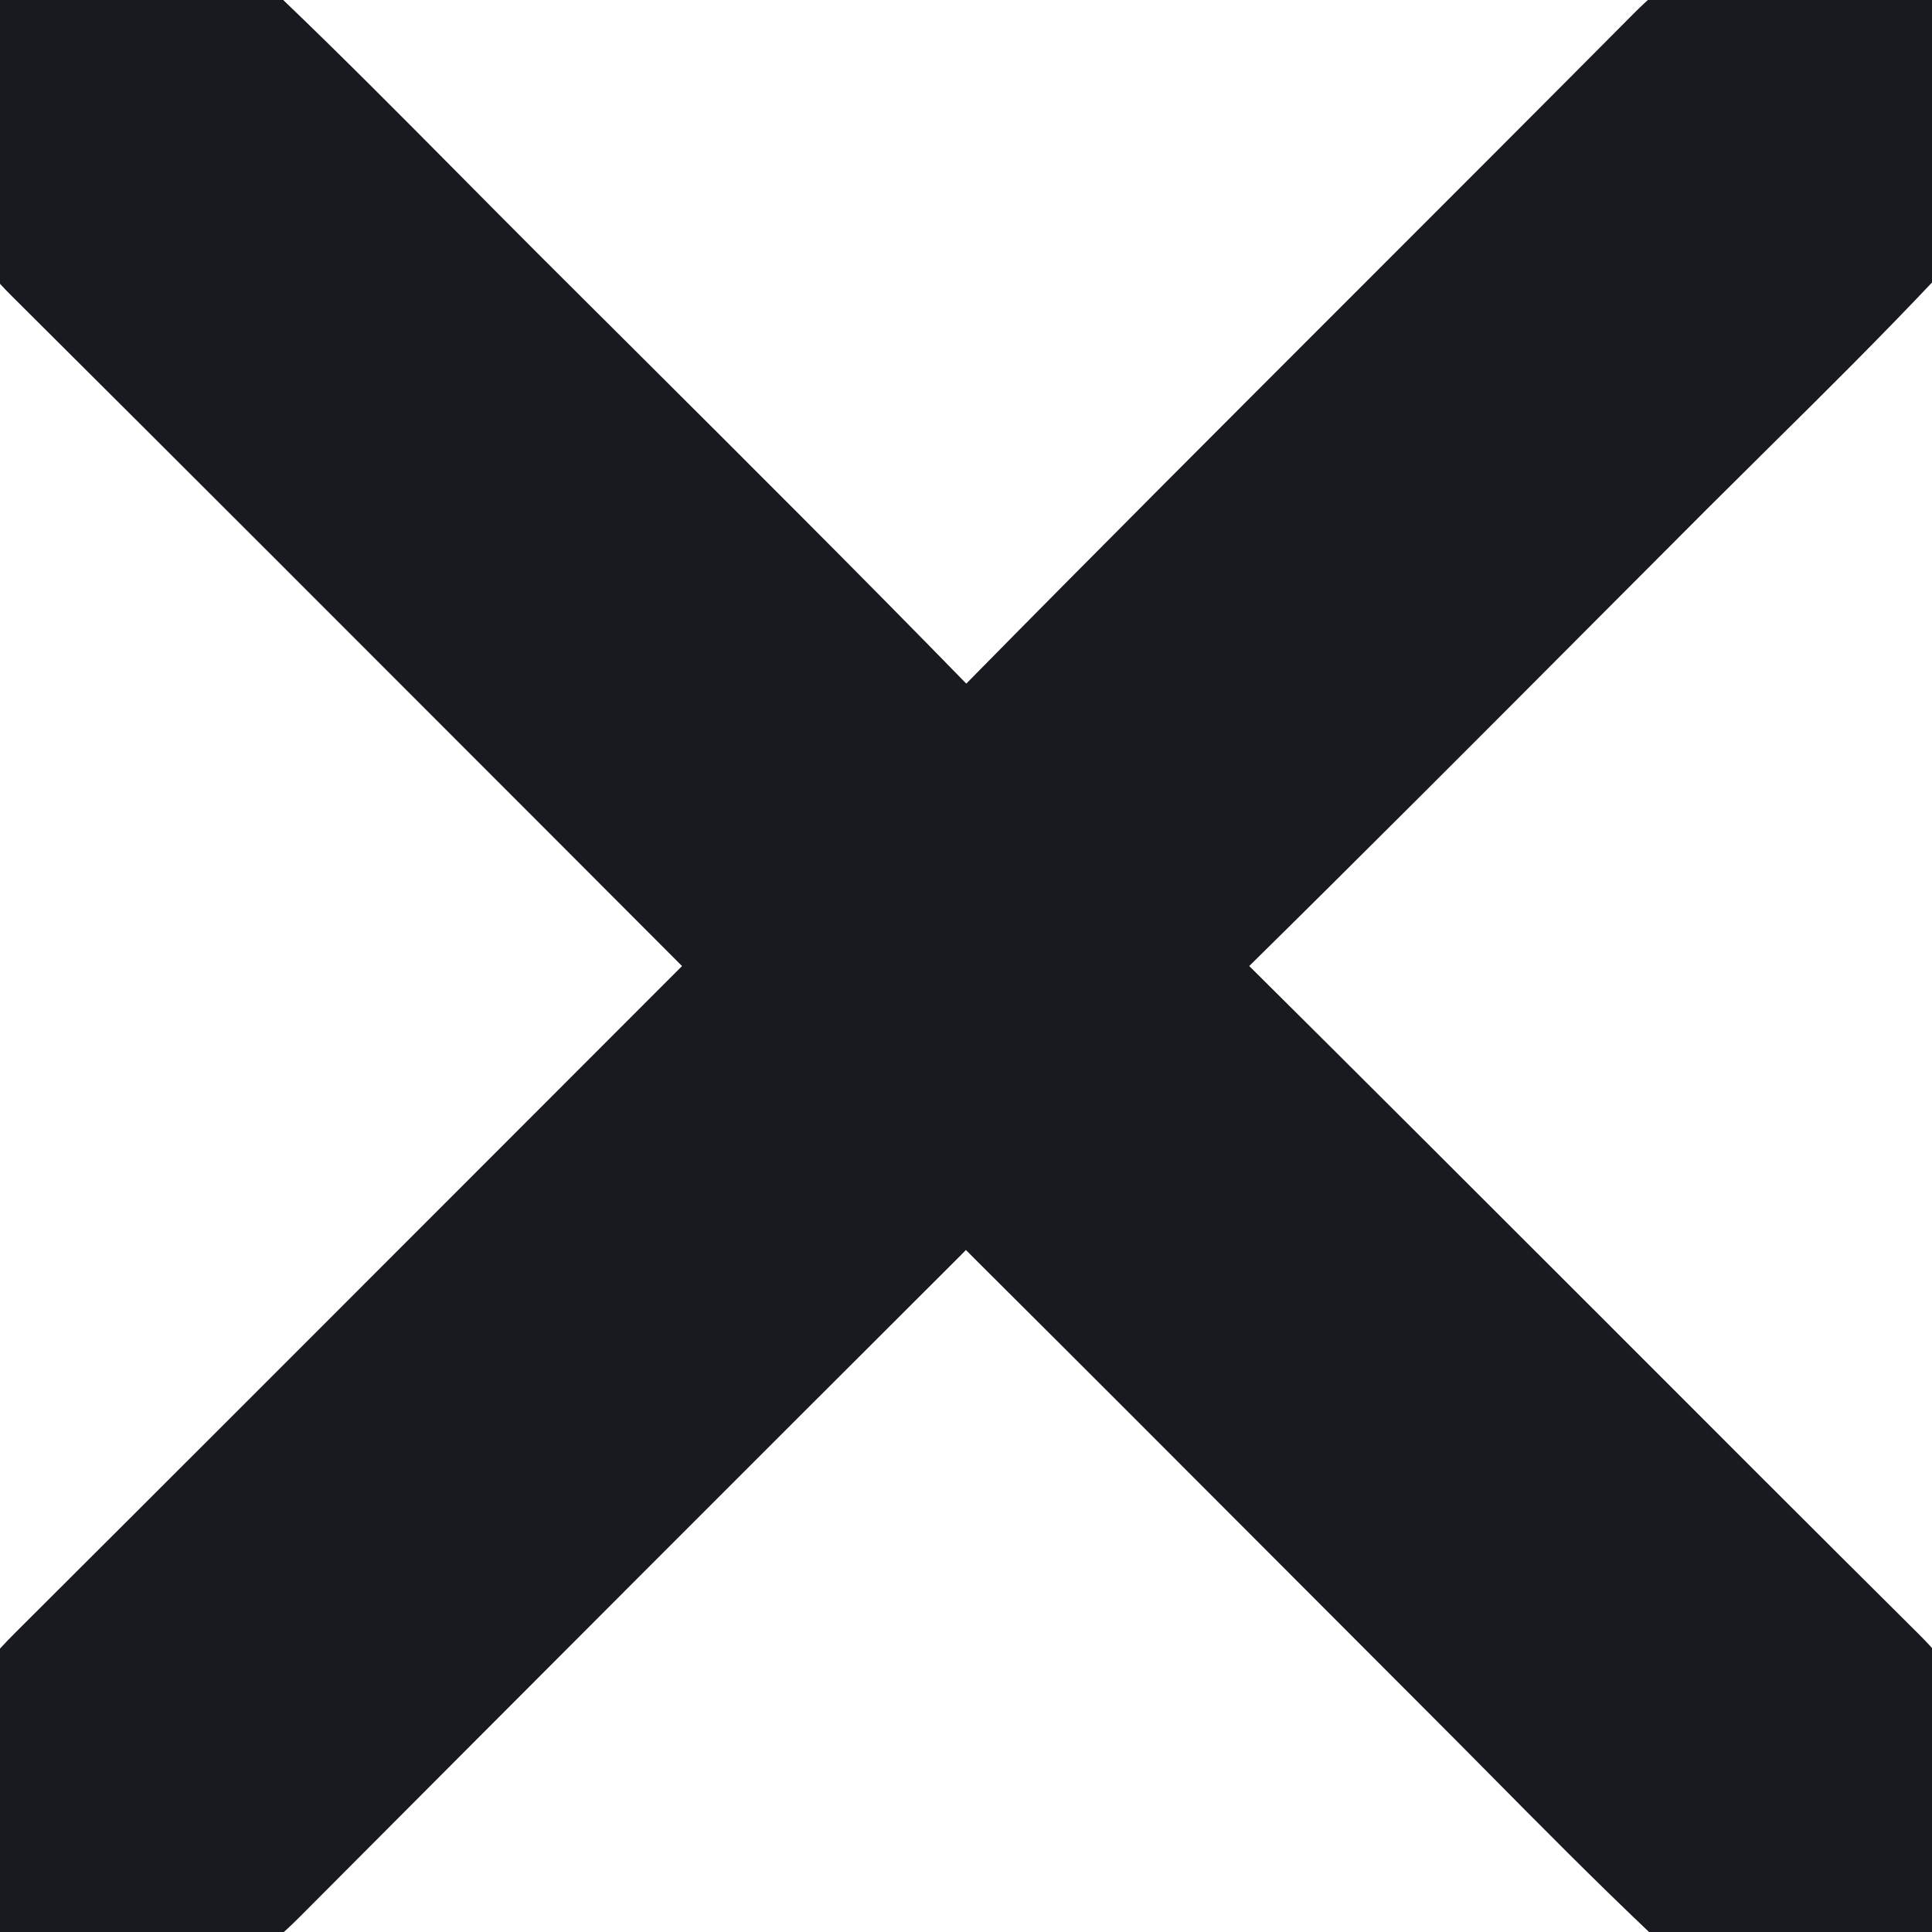 <svg width="16" height="16" viewBox="0 0 16 16" fill="none" xmlns="http://www.w3.org/2000/svg">
<path d="M0.01 14.786C-0.006 14.432 0.208 14.147 0.476 13.879C1.792 12.567 3.106 11.252 4.419 9.938C4.945 9.412 5.47 8.887 5.995 8.361C6.354 8.002 6.354 8.001 5.994 7.639C5.597 7.242 5.201 6.845 4.805 6.448C3.353 4.994 1.901 3.541 0.445 2.092C0.054 1.704 -0.11 1.264 0.082 0.742C0.371 -0.046 1.358 -0.253 1.986 0.348C2.478 0.819 2.958 1.303 3.439 1.788C3.658 2.009 3.878 2.231 4.098 2.451C4.369 2.722 4.64 2.991 4.911 3.261C5.825 4.172 6.74 5.083 7.642 6.008C7.911 6.283 8.061 6.315 8.351 6.02C9.431 4.922 10.521 3.833 11.61 2.744C12.37 1.984 13.129 1.225 13.886 0.463C14.271 0.074 14.703 -0.107 15.23 0.069C16.024 0.337 16.261 1.332 15.669 1.962C15.229 2.429 14.773 2.881 14.317 3.332C14.141 3.506 13.966 3.68 13.791 3.854C13.495 4.151 13.199 4.448 12.902 4.745C11.916 5.735 10.929 6.724 9.933 7.705C9.697 7.936 9.706 8.071 9.936 8.298C10.923 9.277 11.905 10.26 12.888 11.242C13.772 12.127 14.656 13.012 15.543 13.893C15.932 14.28 16.11 14.715 15.926 15.239C15.649 16.033 14.657 16.258 14.029 15.664C13.566 15.226 13.117 14.772 12.669 14.319C12.511 14.159 12.352 13.999 12.193 13.84C11.777 13.424 11.362 13.007 10.946 12.591C10.115 11.758 9.284 10.926 8.45 10.096C8.196 9.844 8.099 9.716 8.002 9.716C7.906 9.715 7.809 9.837 7.56 10.085C5.747 11.894 3.936 13.707 2.127 15.523C1.86 15.79 1.575 15.996 1.175 15.996C0.517 15.998 0.005 15.493 0.008 14.784L0.01 14.786Z" fill="#191A1F"/>
<path d="M0.01 14.786C-0.006 14.432 0.208 14.147 0.476 13.879C1.792 12.567 3.106 11.252 4.419 9.938C4.945 9.412 5.47 8.887 5.995 8.361C6.354 8.002 6.354 8.001 5.994 7.639C5.597 7.242 5.201 6.845 4.805 6.448C3.353 4.994 1.901 3.541 0.445 2.092C0.054 1.704 -0.11 1.264 0.082 0.742C0.371 -0.046 1.358 -0.253 1.986 0.348C2.478 0.819 2.958 1.303 3.439 1.788C3.658 2.009 3.878 2.231 4.098 2.451C4.369 2.722 4.64 2.991 4.911 3.261C5.825 4.172 6.74 5.083 7.642 6.008C7.911 6.283 8.061 6.315 8.351 6.02C9.431 4.922 10.521 3.833 11.61 2.744C12.37 1.984 13.129 1.225 13.886 0.463C14.271 0.074 14.703 -0.107 15.23 0.069C16.024 0.337 16.261 1.332 15.669 1.962C15.229 2.429 14.773 2.881 14.317 3.332C14.141 3.506 13.966 3.68 13.791 3.854C13.495 4.151 13.199 4.448 12.902 4.745C11.916 5.735 10.929 6.724 9.933 7.705C9.697 7.936 9.706 8.071 9.936 8.298C10.923 9.277 11.905 10.26 12.888 11.242C13.772 12.127 14.656 13.012 15.543 13.893C15.932 14.28 16.11 14.715 15.926 15.239C15.649 16.033 14.657 16.258 14.029 15.664C13.566 15.226 13.117 14.772 12.669 14.319C12.511 14.159 12.352 13.999 12.193 13.84C11.777 13.424 11.362 13.007 10.946 12.591C10.115 11.758 9.284 10.926 8.45 10.096C8.196 9.844 8.099 9.716 8.002 9.716C7.906 9.715 7.809 9.837 7.56 10.085C5.747 11.894 3.936 13.707 2.127 15.523C1.86 15.79 1.575 15.996 1.175 15.996C0.517 15.998 0.005 15.493 0.008 14.784L0.01 14.786Z" stroke="#191A1F"/>
</svg>
